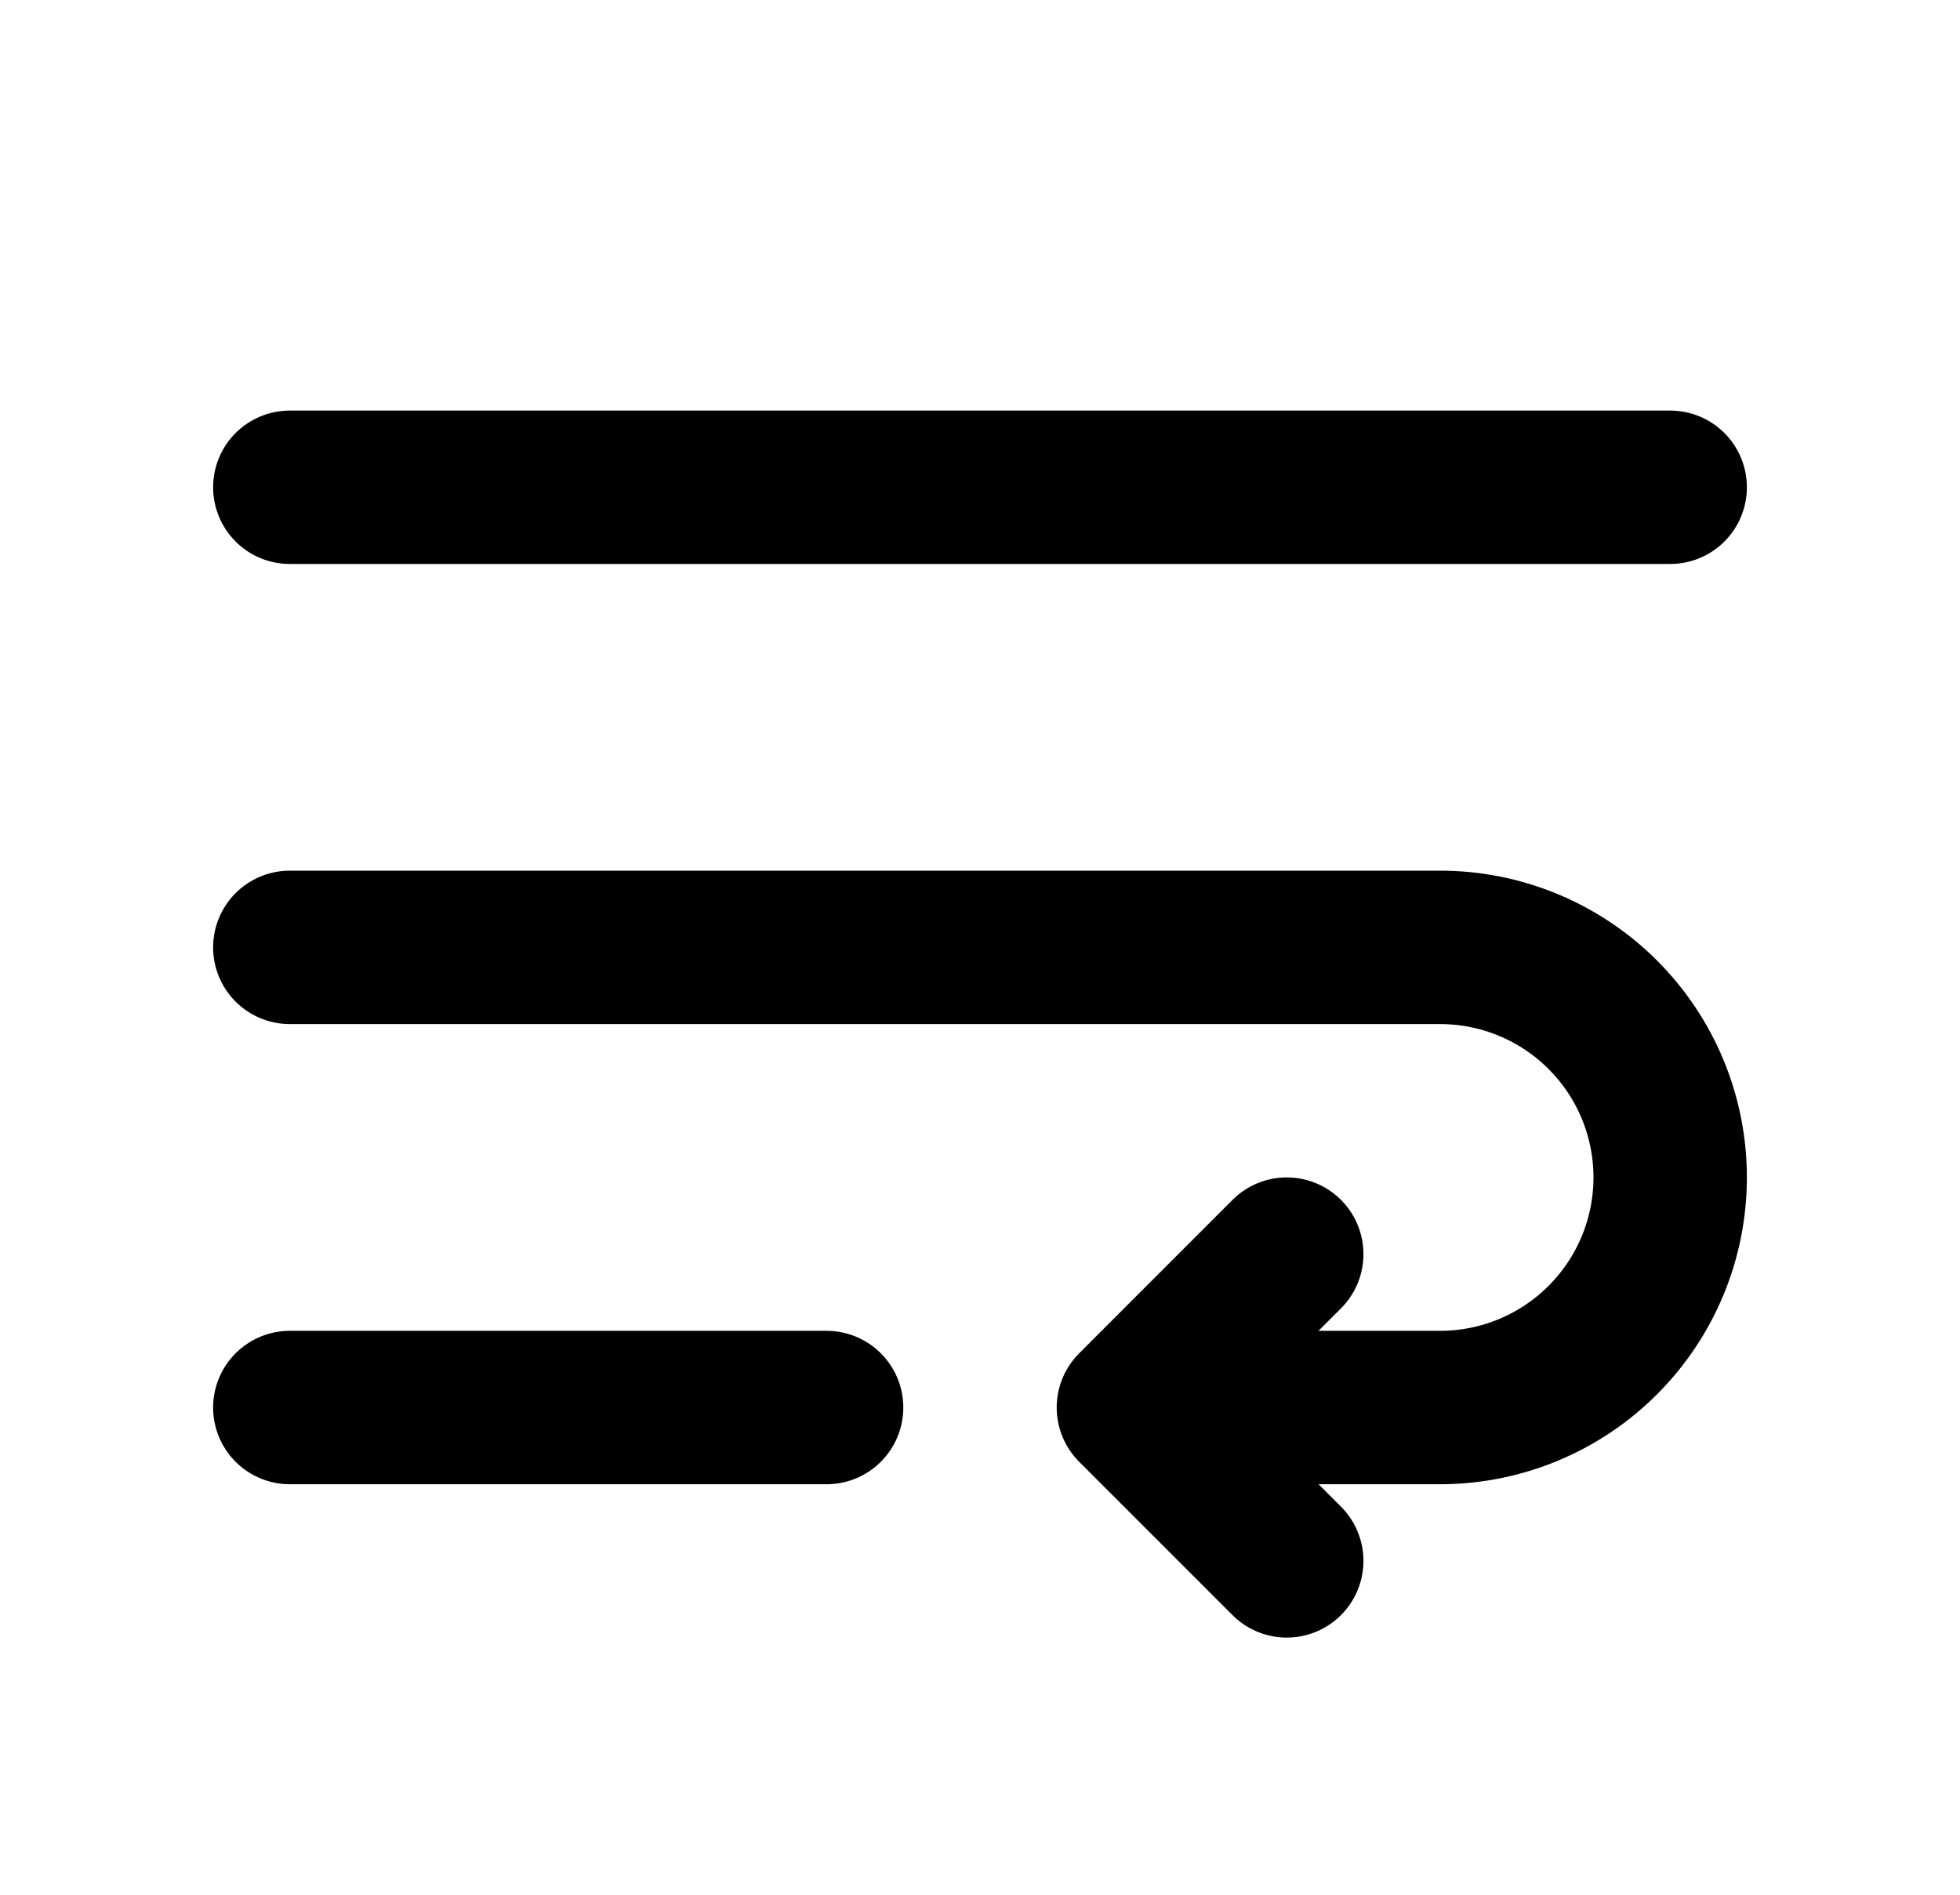 <svg xmlns="http://www.w3.org/2000/svg" width="30" height="29" viewBox="0 0 30 29" fill="none"><path d="M4.436 7.458H25.564M4.436 14.5H22.043C22.976 14.5 23.872 14.871 24.532 15.531C25.193 16.192 25.564 17.087 25.564 18.021C25.564 18.955 25.193 19.851 24.532 20.511C23.872 21.172 22.976 21.543 22.043 21.543H17.348M17.348 21.543L19.695 19.195M17.348 21.543L19.695 23.89M4.436 21.543H12.652" stroke="black" stroke-width="2.348" stroke-linecap="round" stroke-linejoin="round"></path></svg>